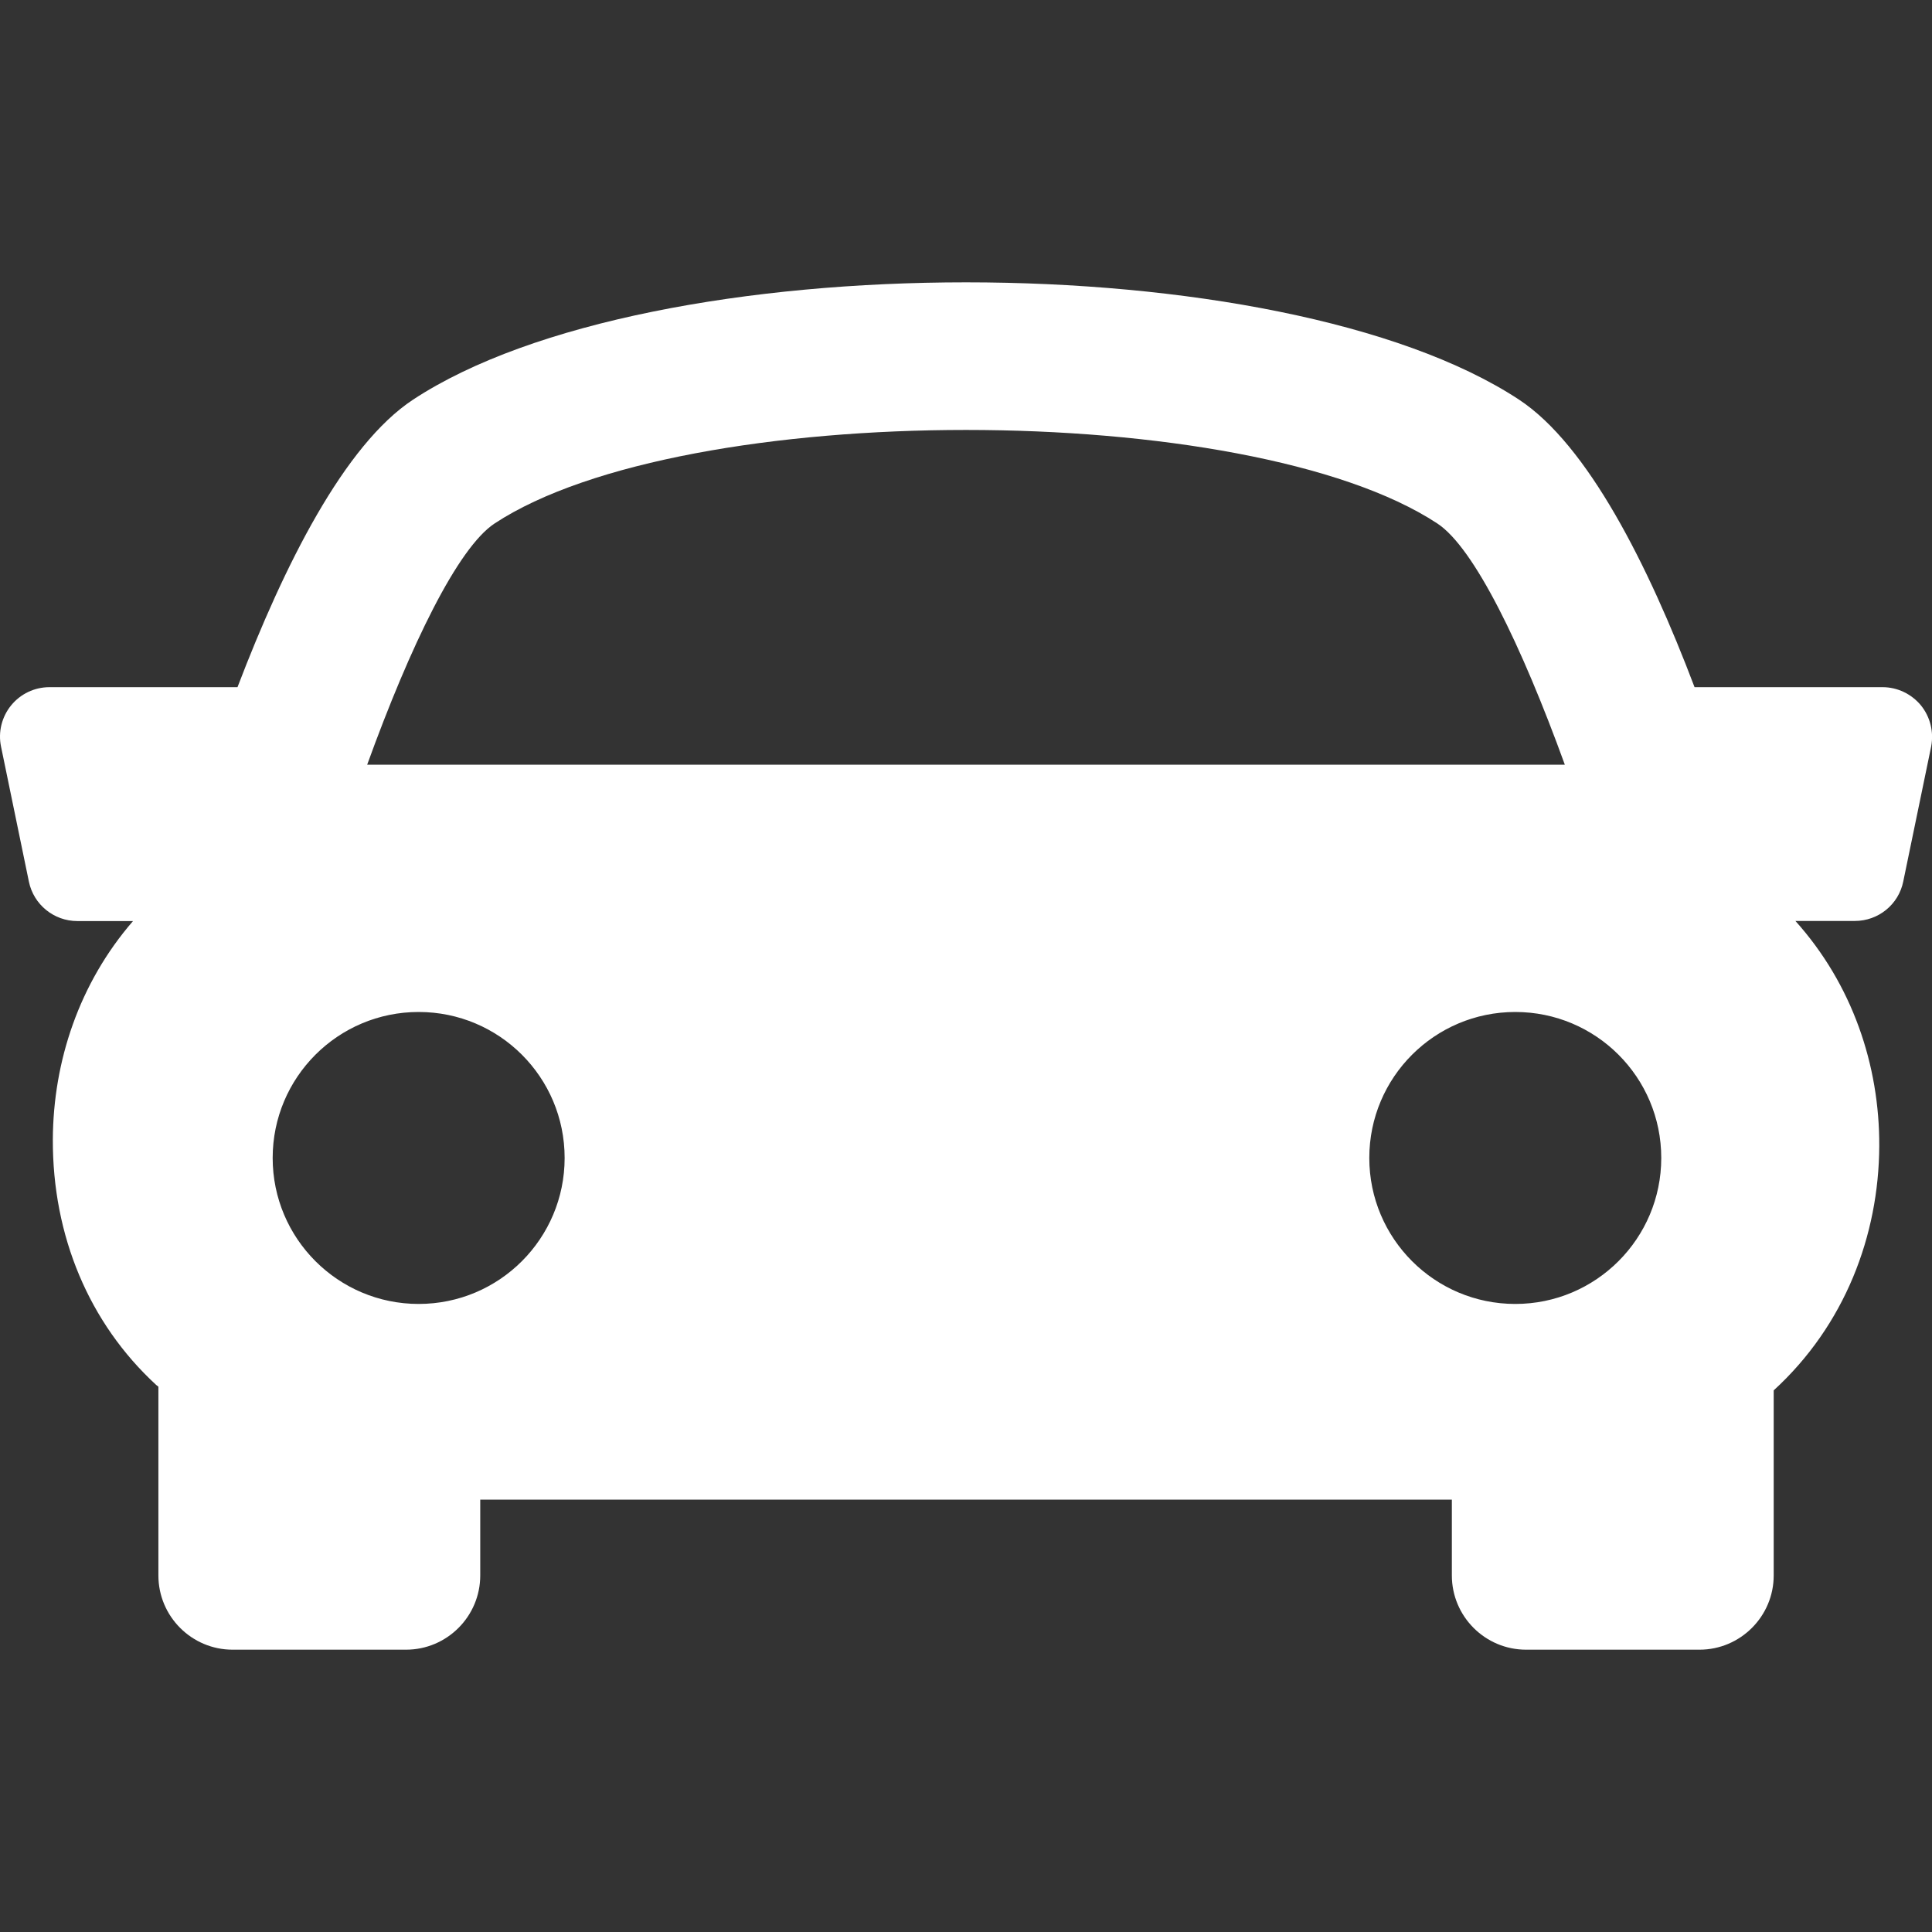 <?xml version="1.0" encoding="utf-8"?>
<!-- Generator: Adobe Illustrator 16.0.0, SVG Export Plug-In . SVG Version: 6.00 Build 0)  -->
<!DOCTYPE svg PUBLIC "-//W3C//DTD SVG 1.1//EN" "http://www.w3.org/Graphics/SVG/1.1/DTD/svg11.dtd">
<svg version="1.1" id="Capa_1" xmlns="http://www.w3.org/2000/svg" xmlns:xlink="http://www.w3.org/1999/xlink" x="0px" y="0px"
	 width="39.055px" height="39.055px" viewBox="0 0 39.055 39.055" enable-background="new 0 0 39.055 39.055" xml:space="preserve">
<rect x="0" y="0" width="39.055" height="39.055" fill="#333333" stroke="none"/>
<g>
	<g>
		<path fill="#FFFFFF" d="M38.831,14.259c-0.191-0.232-0.477-0.368-0.775-0.368h-3.801c-0.938-2.475-2.16-4.898-3.549-5.813
			c-4.806-3.161-17.551-3.161-22.355,0c-1.39,0.916-2.606,3.343-3.55,5.813H1c-0.303,0-0.586,0.136-0.775,0.368
			s-0.266,0.539-0.204,0.834l0.563,2.729c0.096,0.465,0.506,0.797,0.979,0.797h1.126c-1.087,1.254-1.613,2.833-1.621,4.413
			c-0.007,1.953,0.734,3.717,2.09,4.965c0.015,0.012,0.029,0.021,0.044,0.035v3.816c0,0.826,0.672,1.5,1.5,1.5h3.506
			c0.828,0,1.5-0.674,1.5-1.5v-1.533h19.641v1.533c0,0.826,0.672,1.5,1.5,1.5h3.506c0.826,0,1.5-0.674,1.5-1.5v-3.742
			c1.438-1.316,2.125-3.129,2.134-4.938c0.007-1.635-0.545-3.271-1.695-4.551h1.201c0.475,0,0.885-0.332,0.979-0.798l0.564-2.728
			C39.094,14.798,39.021,14.493,38.831,14.259z M9.998,10.582c3.83-2.521,15.229-2.521,19.057,0
			c0.744,0.488,1.701,2.461,2.578,4.877H7.422C8.297,13.044,9.254,11.073,9.998,10.582z M5.512,23.408
			c0-1.631,1.322-2.951,2.951-2.951c1.631,0,2.951,1.32,2.951,2.951c0,1.629-1.32,2.951-2.951,2.951
			C6.834,26.359,5.512,25.037,5.512,23.408z M30.631,26.359c-1.629,0-2.951-1.322-2.951-2.951c0-1.631,1.322-2.951,2.951-2.951
			c1.631,0,2.951,1.32,2.951,2.951C33.582,25.037,32.26,26.359,30.631,26.359z"/>
	</g>
</g>
</svg>
